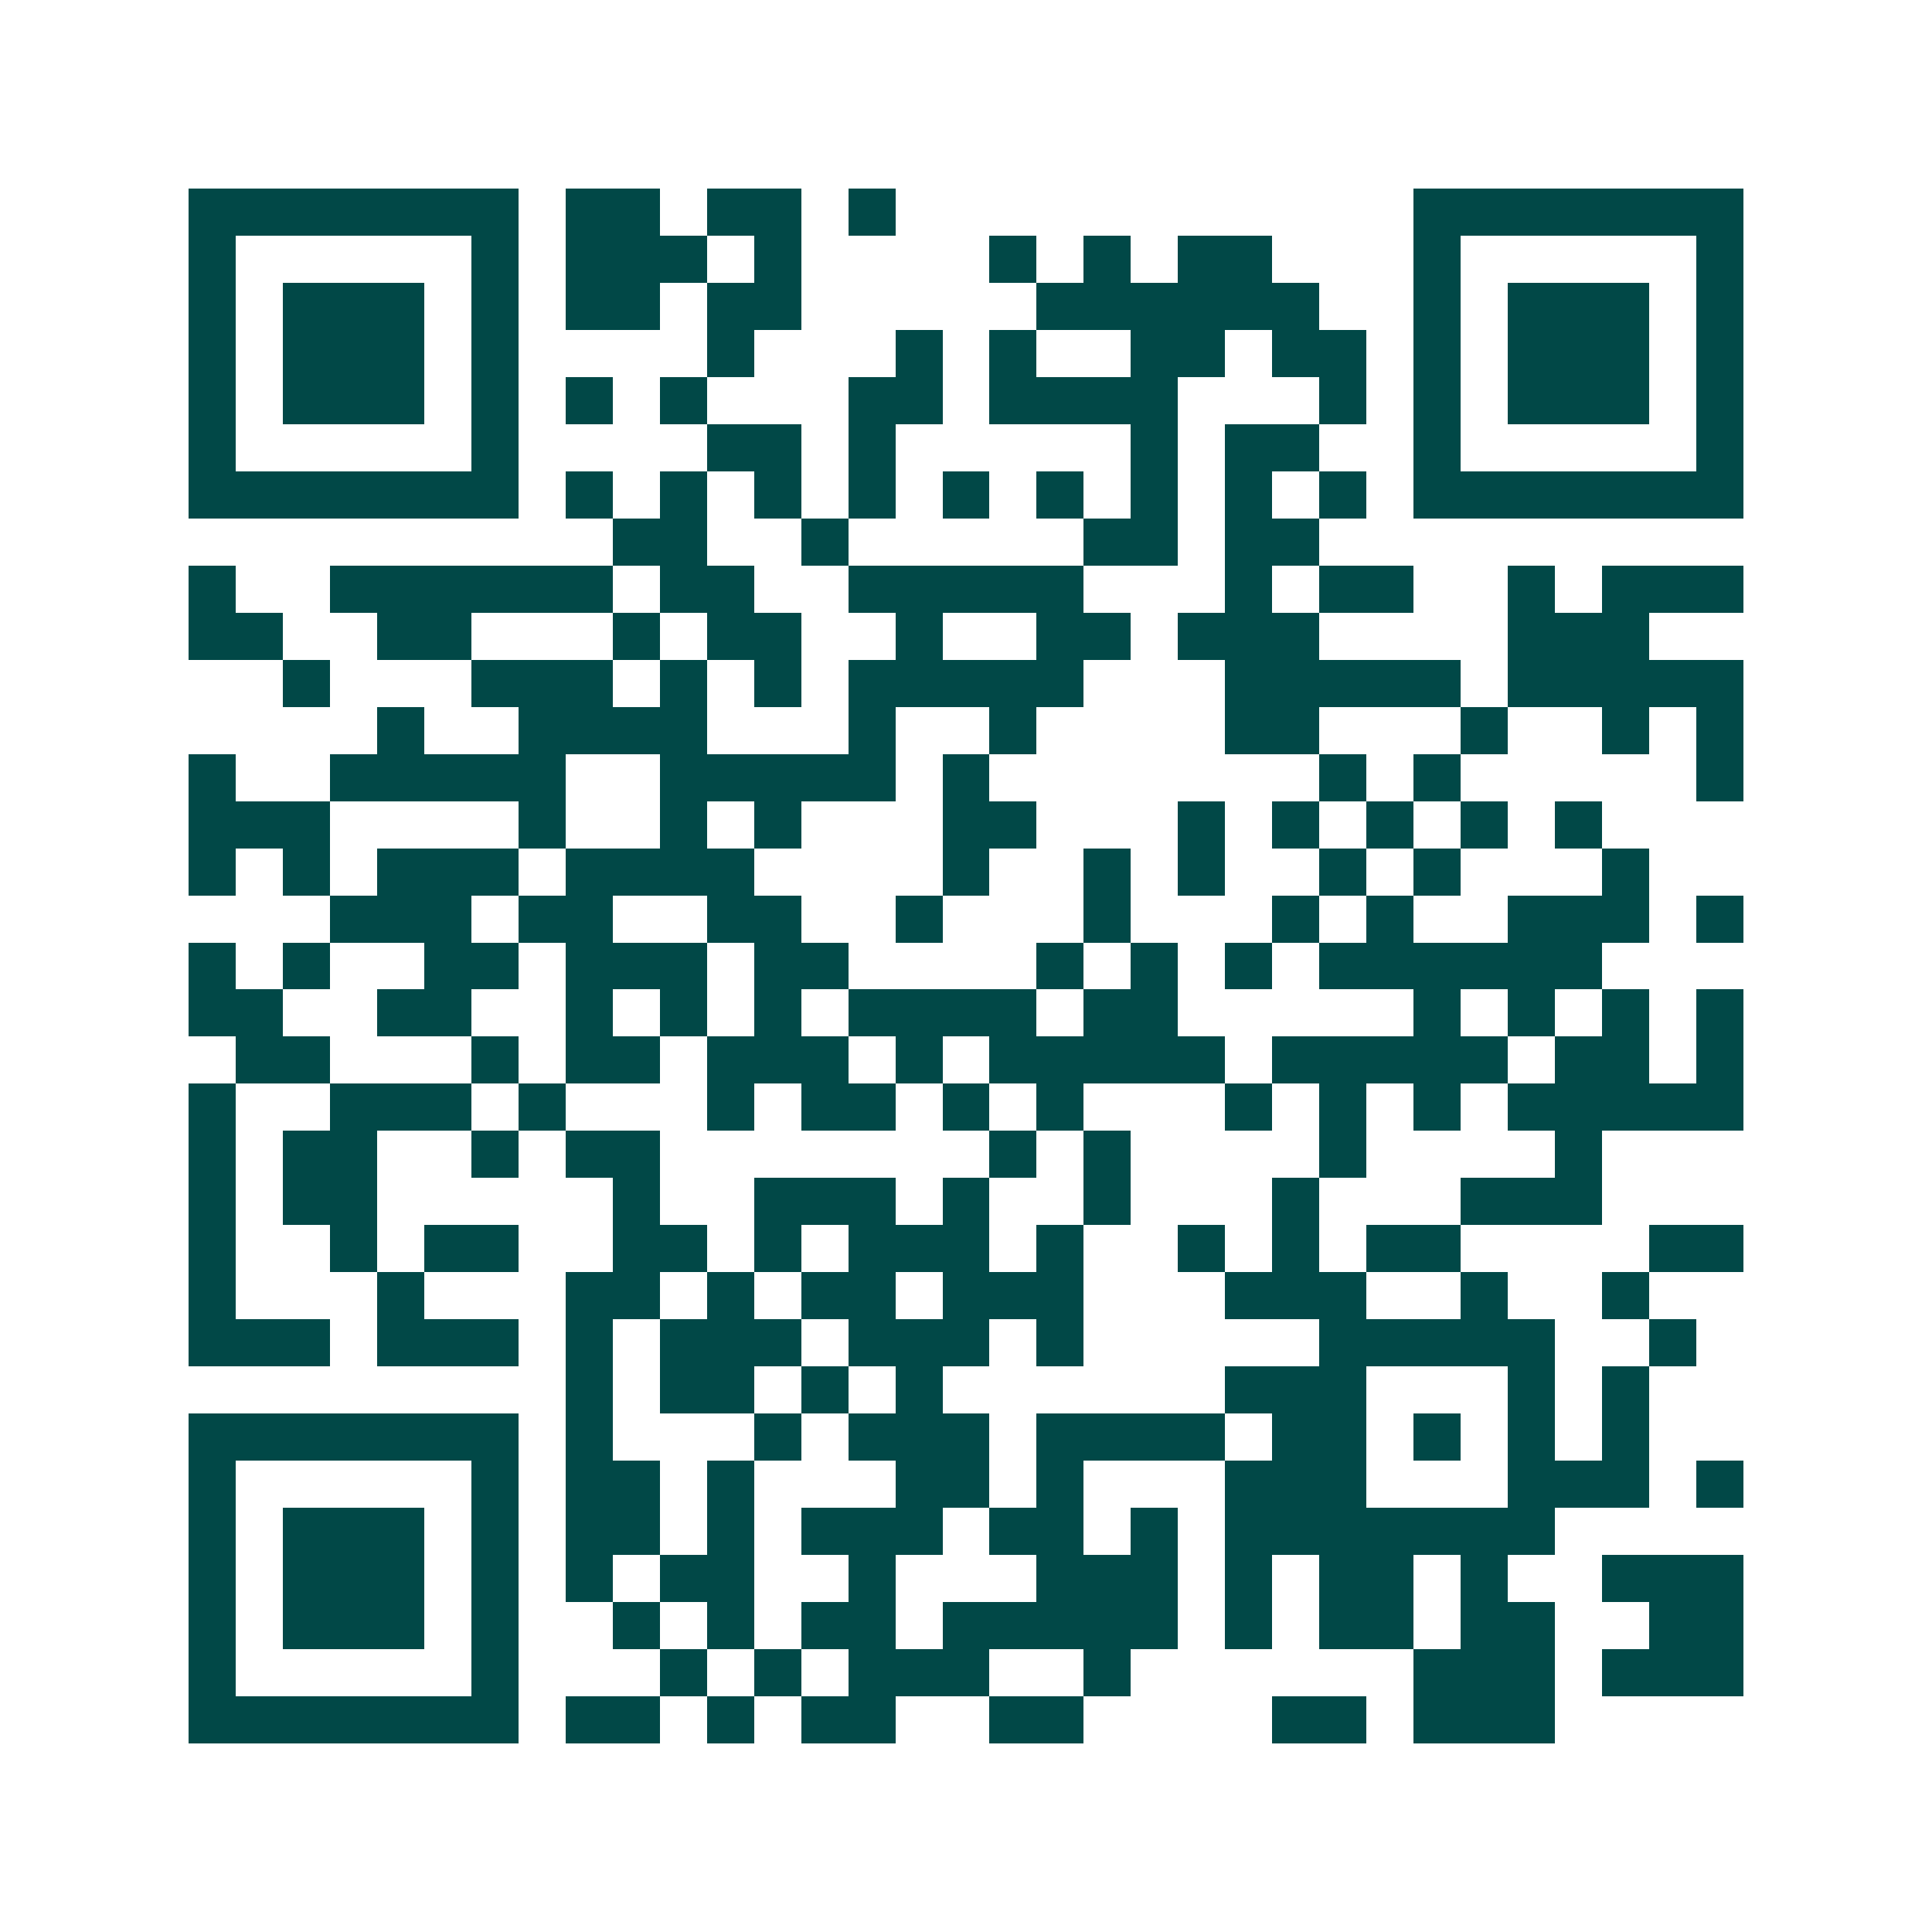 <svg xmlns="http://www.w3.org/2000/svg" width="200" height="200" viewBox="0 0 41 41" shape-rendering="crispEdges"><path fill="#ffffff" d="M0 0h41v41H0z"/><path stroke="#014847" d="M4 4.5h7m1 0h2m1 0h2m1 0h1m11 0h7M4 5.5h1m5 0h1m1 0h3m1 0h1m4 0h1m1 0h1m1 0h2m3 0h1m5 0h1M4 6.5h1m1 0h3m1 0h1m1 0h2m1 0h2m5 0h6m2 0h1m1 0h3m1 0h1M4 7.5h1m1 0h3m1 0h1m4 0h1m3 0h1m1 0h1m2 0h2m1 0h2m1 0h1m1 0h3m1 0h1M4 8.5h1m1 0h3m1 0h1m1 0h1m1 0h1m3 0h2m1 0h4m3 0h1m1 0h1m1 0h3m1 0h1M4 9.5h1m5 0h1m4 0h2m1 0h1m5 0h1m1 0h2m2 0h1m5 0h1M4 10.5h7m1 0h1m1 0h1m1 0h1m1 0h1m1 0h1m1 0h1m1 0h1m1 0h1m1 0h1m1 0h7M13 11.5h2m2 0h1m5 0h2m1 0h2M4 12.5h1m2 0h6m1 0h2m2 0h5m3 0h1m1 0h2m2 0h1m1 0h3M4 13.5h2m2 0h2m3 0h1m1 0h2m2 0h1m2 0h2m1 0h3m4 0h3M6 14.5h1m3 0h3m1 0h1m1 0h1m1 0h5m3 0h5m1 0h5M8 15.5h1m2 0h4m3 0h1m2 0h1m4 0h2m3 0h1m2 0h1m1 0h1M4 16.5h1m2 0h5m2 0h5m1 0h1m7 0h1m1 0h1m5 0h1M4 17.5h3m4 0h1m2 0h1m1 0h1m3 0h2m3 0h1m1 0h1m1 0h1m1 0h1m1 0h1M4 18.5h1m1 0h1m1 0h3m1 0h4m4 0h1m2 0h1m1 0h1m2 0h1m1 0h1m3 0h1M7 19.5h3m1 0h2m2 0h2m2 0h1m3 0h1m3 0h1m1 0h1m2 0h3m1 0h1M4 20.5h1m1 0h1m2 0h2m1 0h3m1 0h2m4 0h1m1 0h1m1 0h1m1 0h6M4 21.5h2m2 0h2m2 0h1m1 0h1m1 0h1m1 0h4m1 0h2m5 0h1m1 0h1m1 0h1m1 0h1M5 22.5h2m3 0h1m1 0h2m1 0h3m1 0h1m1 0h5m1 0h5m1 0h2m1 0h1M4 23.5h1m2 0h3m1 0h1m3 0h1m1 0h2m1 0h1m1 0h1m3 0h1m1 0h1m1 0h1m1 0h5M4 24.5h1m1 0h2m2 0h1m1 0h2m7 0h1m1 0h1m4 0h1m4 0h1M4 25.5h1m1 0h2m5 0h1m2 0h3m1 0h1m2 0h1m3 0h1m3 0h3M4 26.5h1m2 0h1m1 0h2m2 0h2m1 0h1m1 0h3m1 0h1m2 0h1m1 0h1m1 0h2m4 0h2M4 27.5h1m3 0h1m3 0h2m1 0h1m1 0h2m1 0h3m3 0h3m2 0h1m2 0h1M4 28.5h3m1 0h3m1 0h1m1 0h3m1 0h3m1 0h1m5 0h5m2 0h1M12 29.5h1m1 0h2m1 0h1m1 0h1m6 0h3m3 0h1m1 0h1M4 30.5h7m1 0h1m3 0h1m1 0h3m1 0h4m1 0h2m1 0h1m1 0h1m1 0h1M4 31.5h1m5 0h1m1 0h2m1 0h1m3 0h2m1 0h1m3 0h3m3 0h3m1 0h1M4 32.5h1m1 0h3m1 0h1m1 0h2m1 0h1m1 0h3m1 0h2m1 0h1m1 0h7M4 33.5h1m1 0h3m1 0h1m1 0h1m1 0h2m2 0h1m3 0h3m1 0h1m1 0h2m1 0h1m2 0h3M4 34.5h1m1 0h3m1 0h1m2 0h1m1 0h1m1 0h2m1 0h5m1 0h1m1 0h2m1 0h2m2 0h2M4 35.5h1m5 0h1m3 0h1m1 0h1m1 0h3m2 0h1m6 0h3m1 0h3M4 36.5h7m1 0h2m1 0h1m1 0h2m2 0h2m4 0h2m1 0h3"/></svg>
